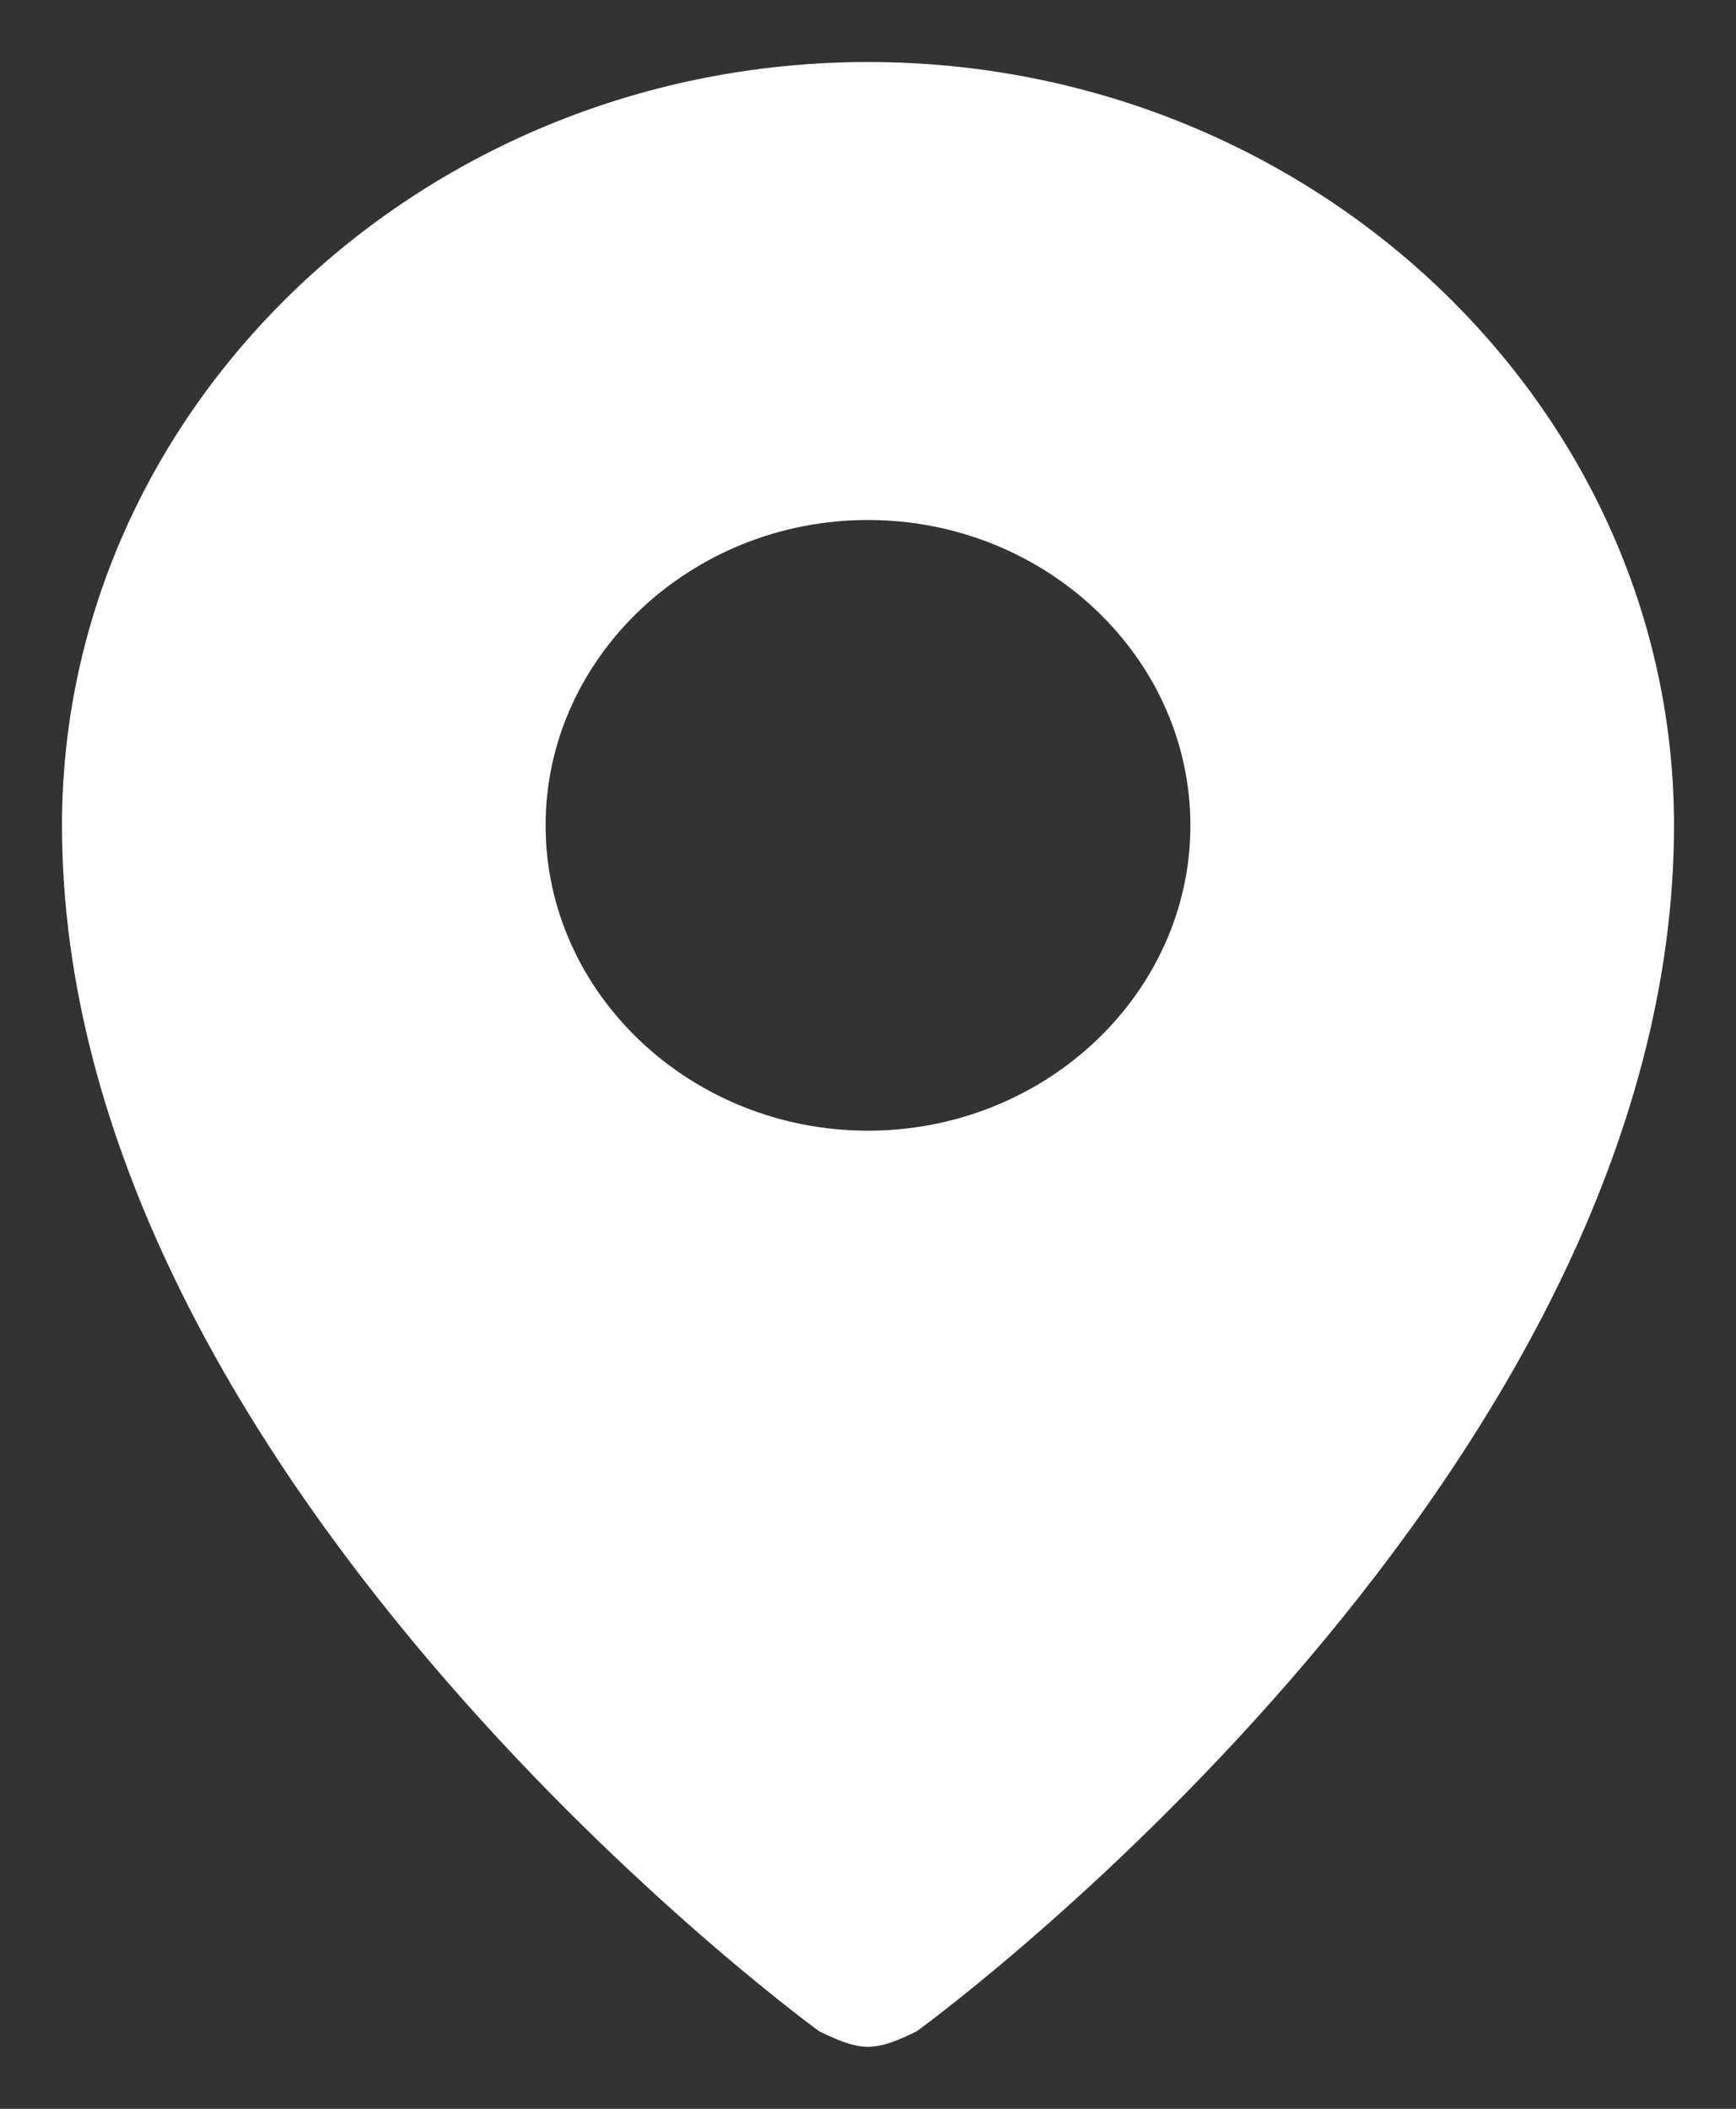 <svg width="14" height="17" viewBox="0 0 14 17" fill="none" xmlns="http://www.w3.org/2000/svg">
<rect x="0" y="0" width="14" height="17" fill="#333333" stroke="none"/>
<path d="M7 0.5C3.425 0.5 0.5 3.269 0.5 6.654C0.5 11.823 6.35 16.192 6.61 16.377C6.74 16.439 6.87 16.5 7 16.5C7.13 16.5 7.26 16.439 7.39 16.377C7.65 16.192 13.5 11.823 13.5 6.654C13.5 3.269 10.575 0.5 7 0.5ZM7 9.115C5.57 9.115 4.4 8.008 4.4 6.654C4.4 5.3 5.57 4.192 7 4.192C8.43 4.192 9.6 5.3 9.6 6.654C9.6 8.008 8.43 9.115 7 9.115Z" fill="white"/>
</svg>
